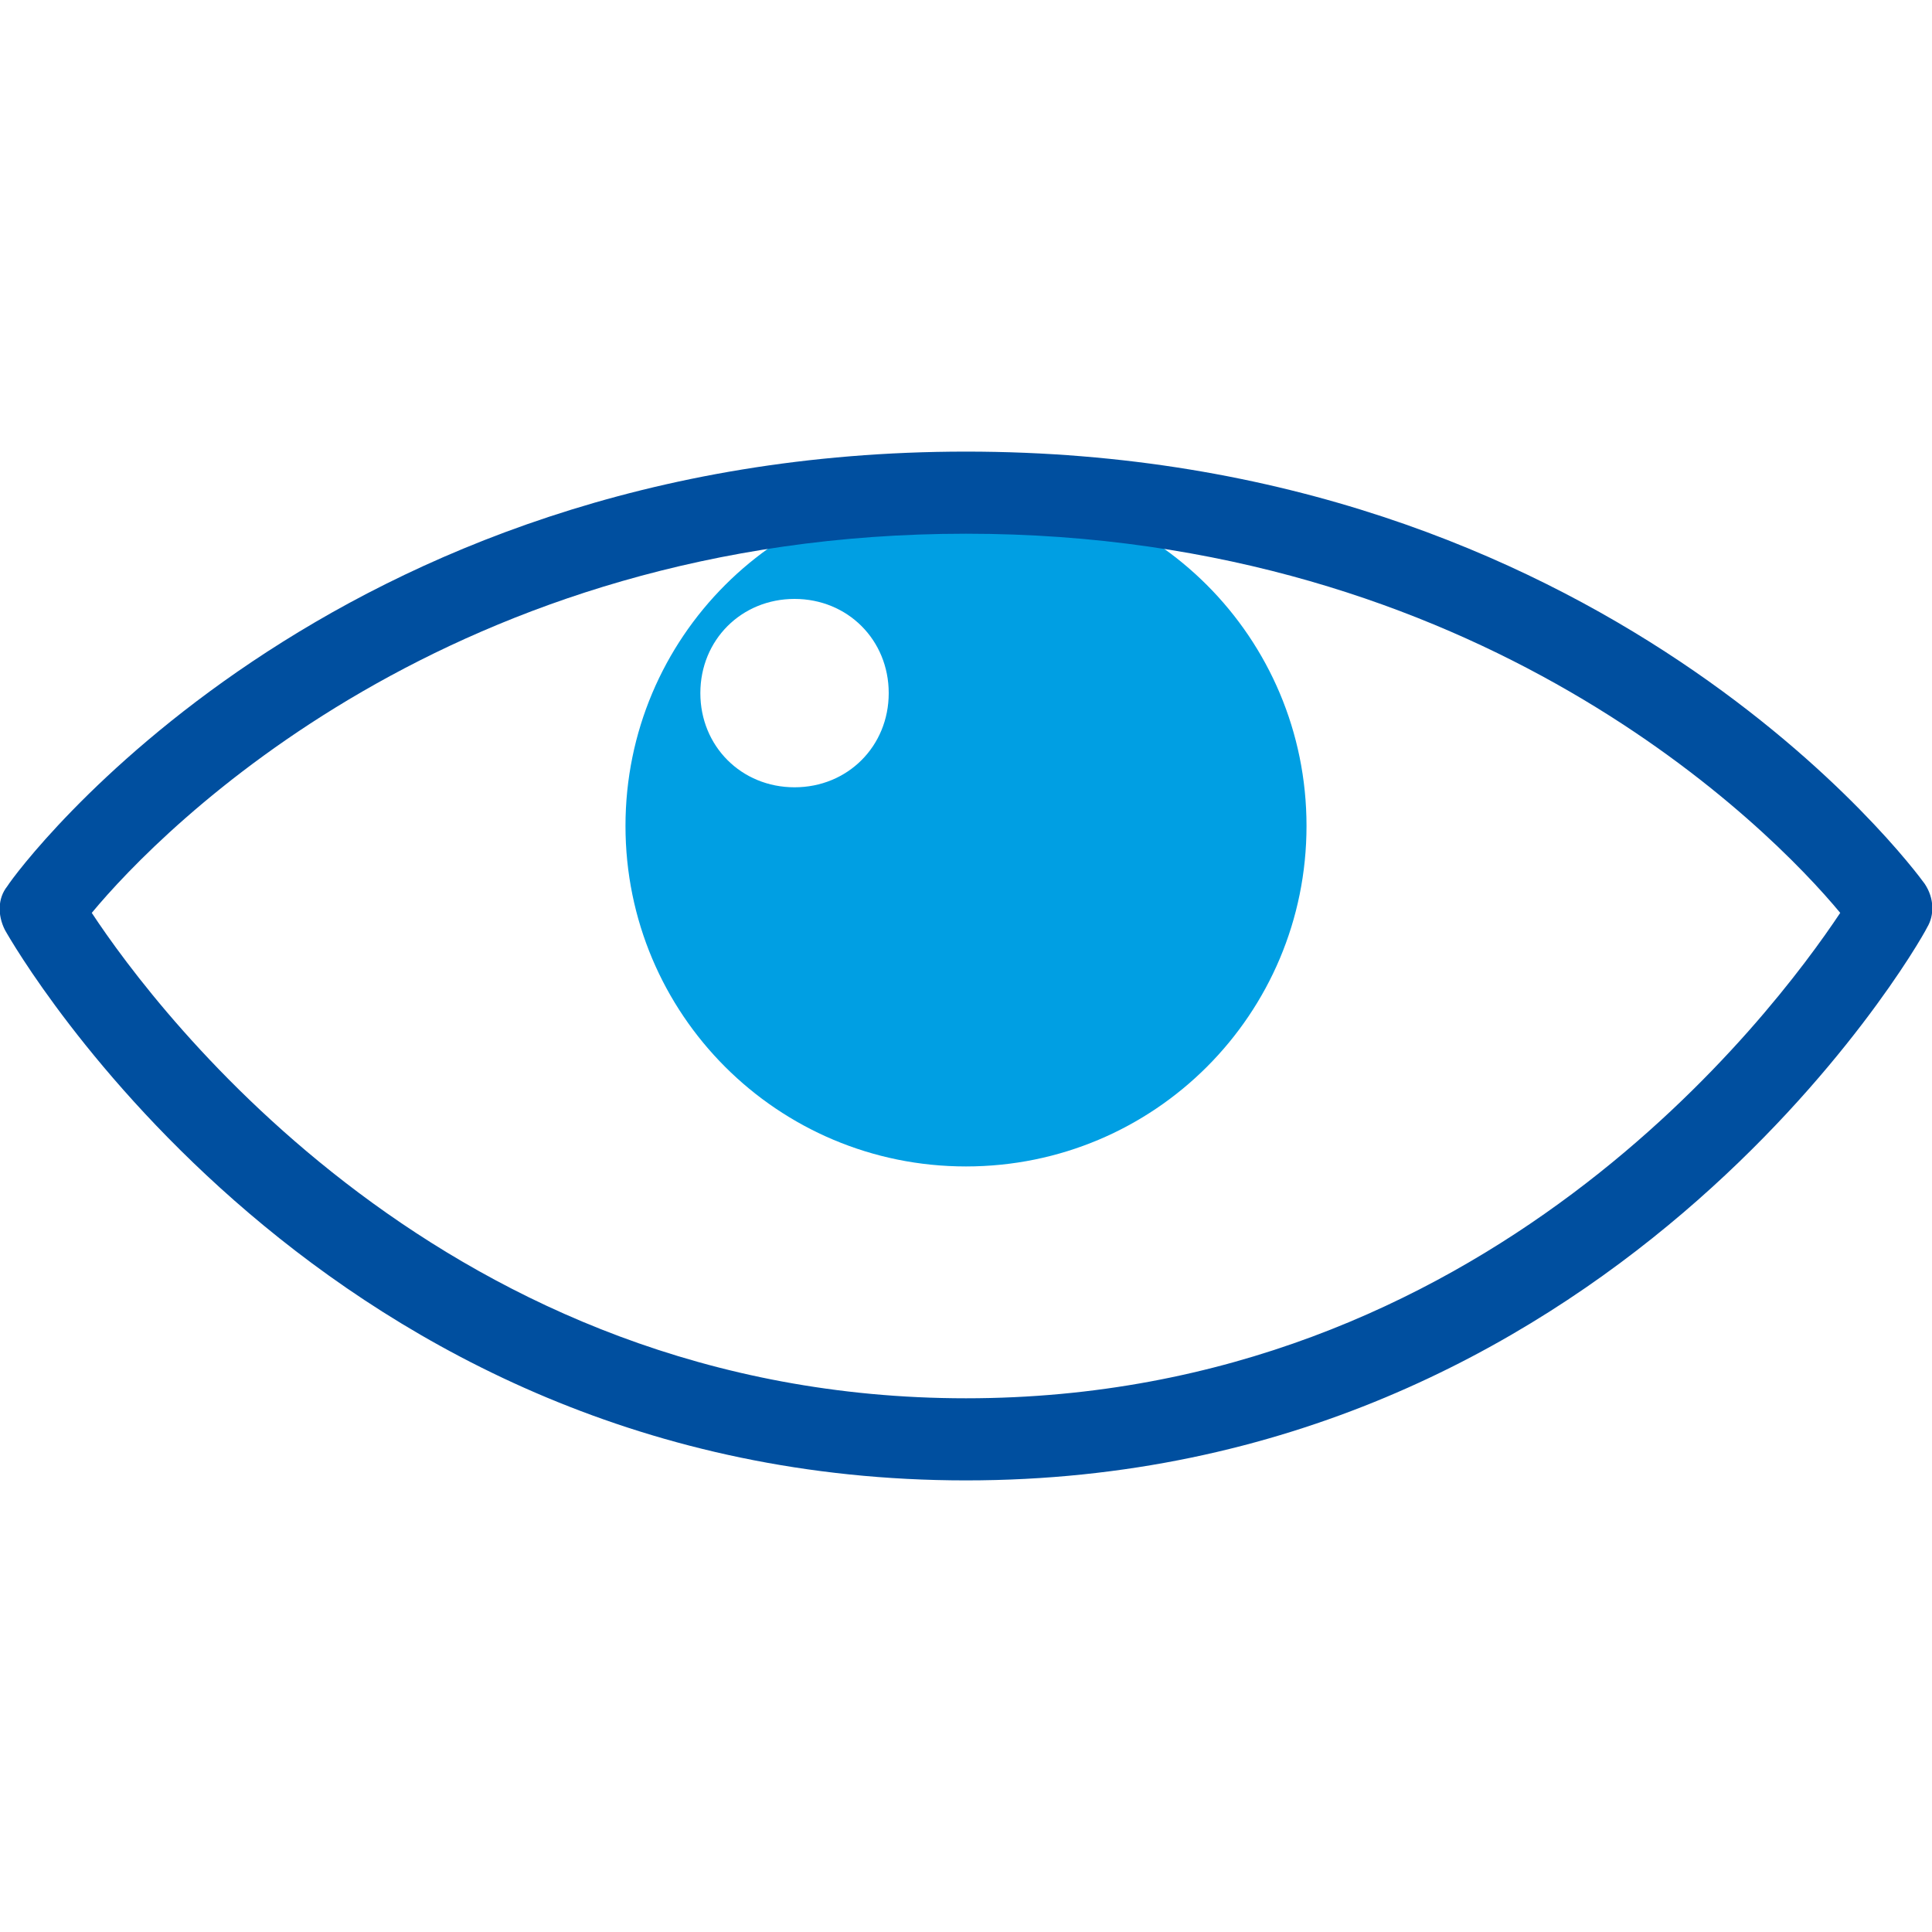 <?xml version="1.0" encoding="utf-8"?>
<svg xmlns="http://www.w3.org/2000/svg" xmlns:xlink="http://www.w3.org/1999/xlink" version="1.1" id="Ebene_1" x="0px" y="0px" viewBox="0 0 80 80" style="enable-background:new 0 0 80 80;" xml:space="preserve" width="80" height="80">
<style type="text/css">
	.st0{clip-path:url(#SVGID_2_);}
	.st1{fill:#009FE3;}
	.st2{clip-path:url(#SVGID_4_);}
	.st3{fill:#004F9F;}
</style>
<g>
	<g>
		<g>
			<defs>
				<rect id="SVGID_1_" y="18.7" width="80" height="42.6"/>
			</defs>
			<clipPath id="SVGID_2_">
				<use xlink:href="#SVGID_1_" style="overflow:visible;"/>
			</clipPath>
			<g class="st0">
				<path class="st1" d="M32.9,32.6c-2.2,0-3.9-1.7-3.9-3.9s1.7-3.9,3.9-3.9s3.9,1.7,3.9,3.9S35.1,32.6,32.9,32.6 M40,20.1      c-7.8,0-14.1,6.3-14.1,14.1S32.2,48.3,40,48.3S54.1,42,54.1,34.2S47.8,20.1,40,20.1"/>
			</g>
		</g>
		<g>
			<defs>
				<rect id="SVGID_3_" y="18.7" width="80" height="42.6"/>
			</defs>
			<clipPath id="SVGID_4_">
				<use xlink:href="#SVGID_3_" style="overflow:visible;"/>
			</clipPath>
			<g class="st2">
				<path class="st3" d="M40,61.3c-26.6,0-39.3-21.9-39.8-22.8c-0.3-0.6-0.3-1.3,0.1-1.8C0.8,35.9,13.6,18.7,40,18.7      s39.2,17.2,39.7,17.9c0.4,0.6,0.4,1.3,0.1,1.8C79.3,39.4,66.6,61.3,40,61.3z M3.8,37.8C6.5,41.9,18.5,57.9,40,57.9      s33.4-15.9,36.2-20.1C73.3,34.3,61.3,22.1,40,22.1S6.7,34.3,3.8,37.8z"/>
			</g>
		</g>
	</g>
</g>
</svg>
